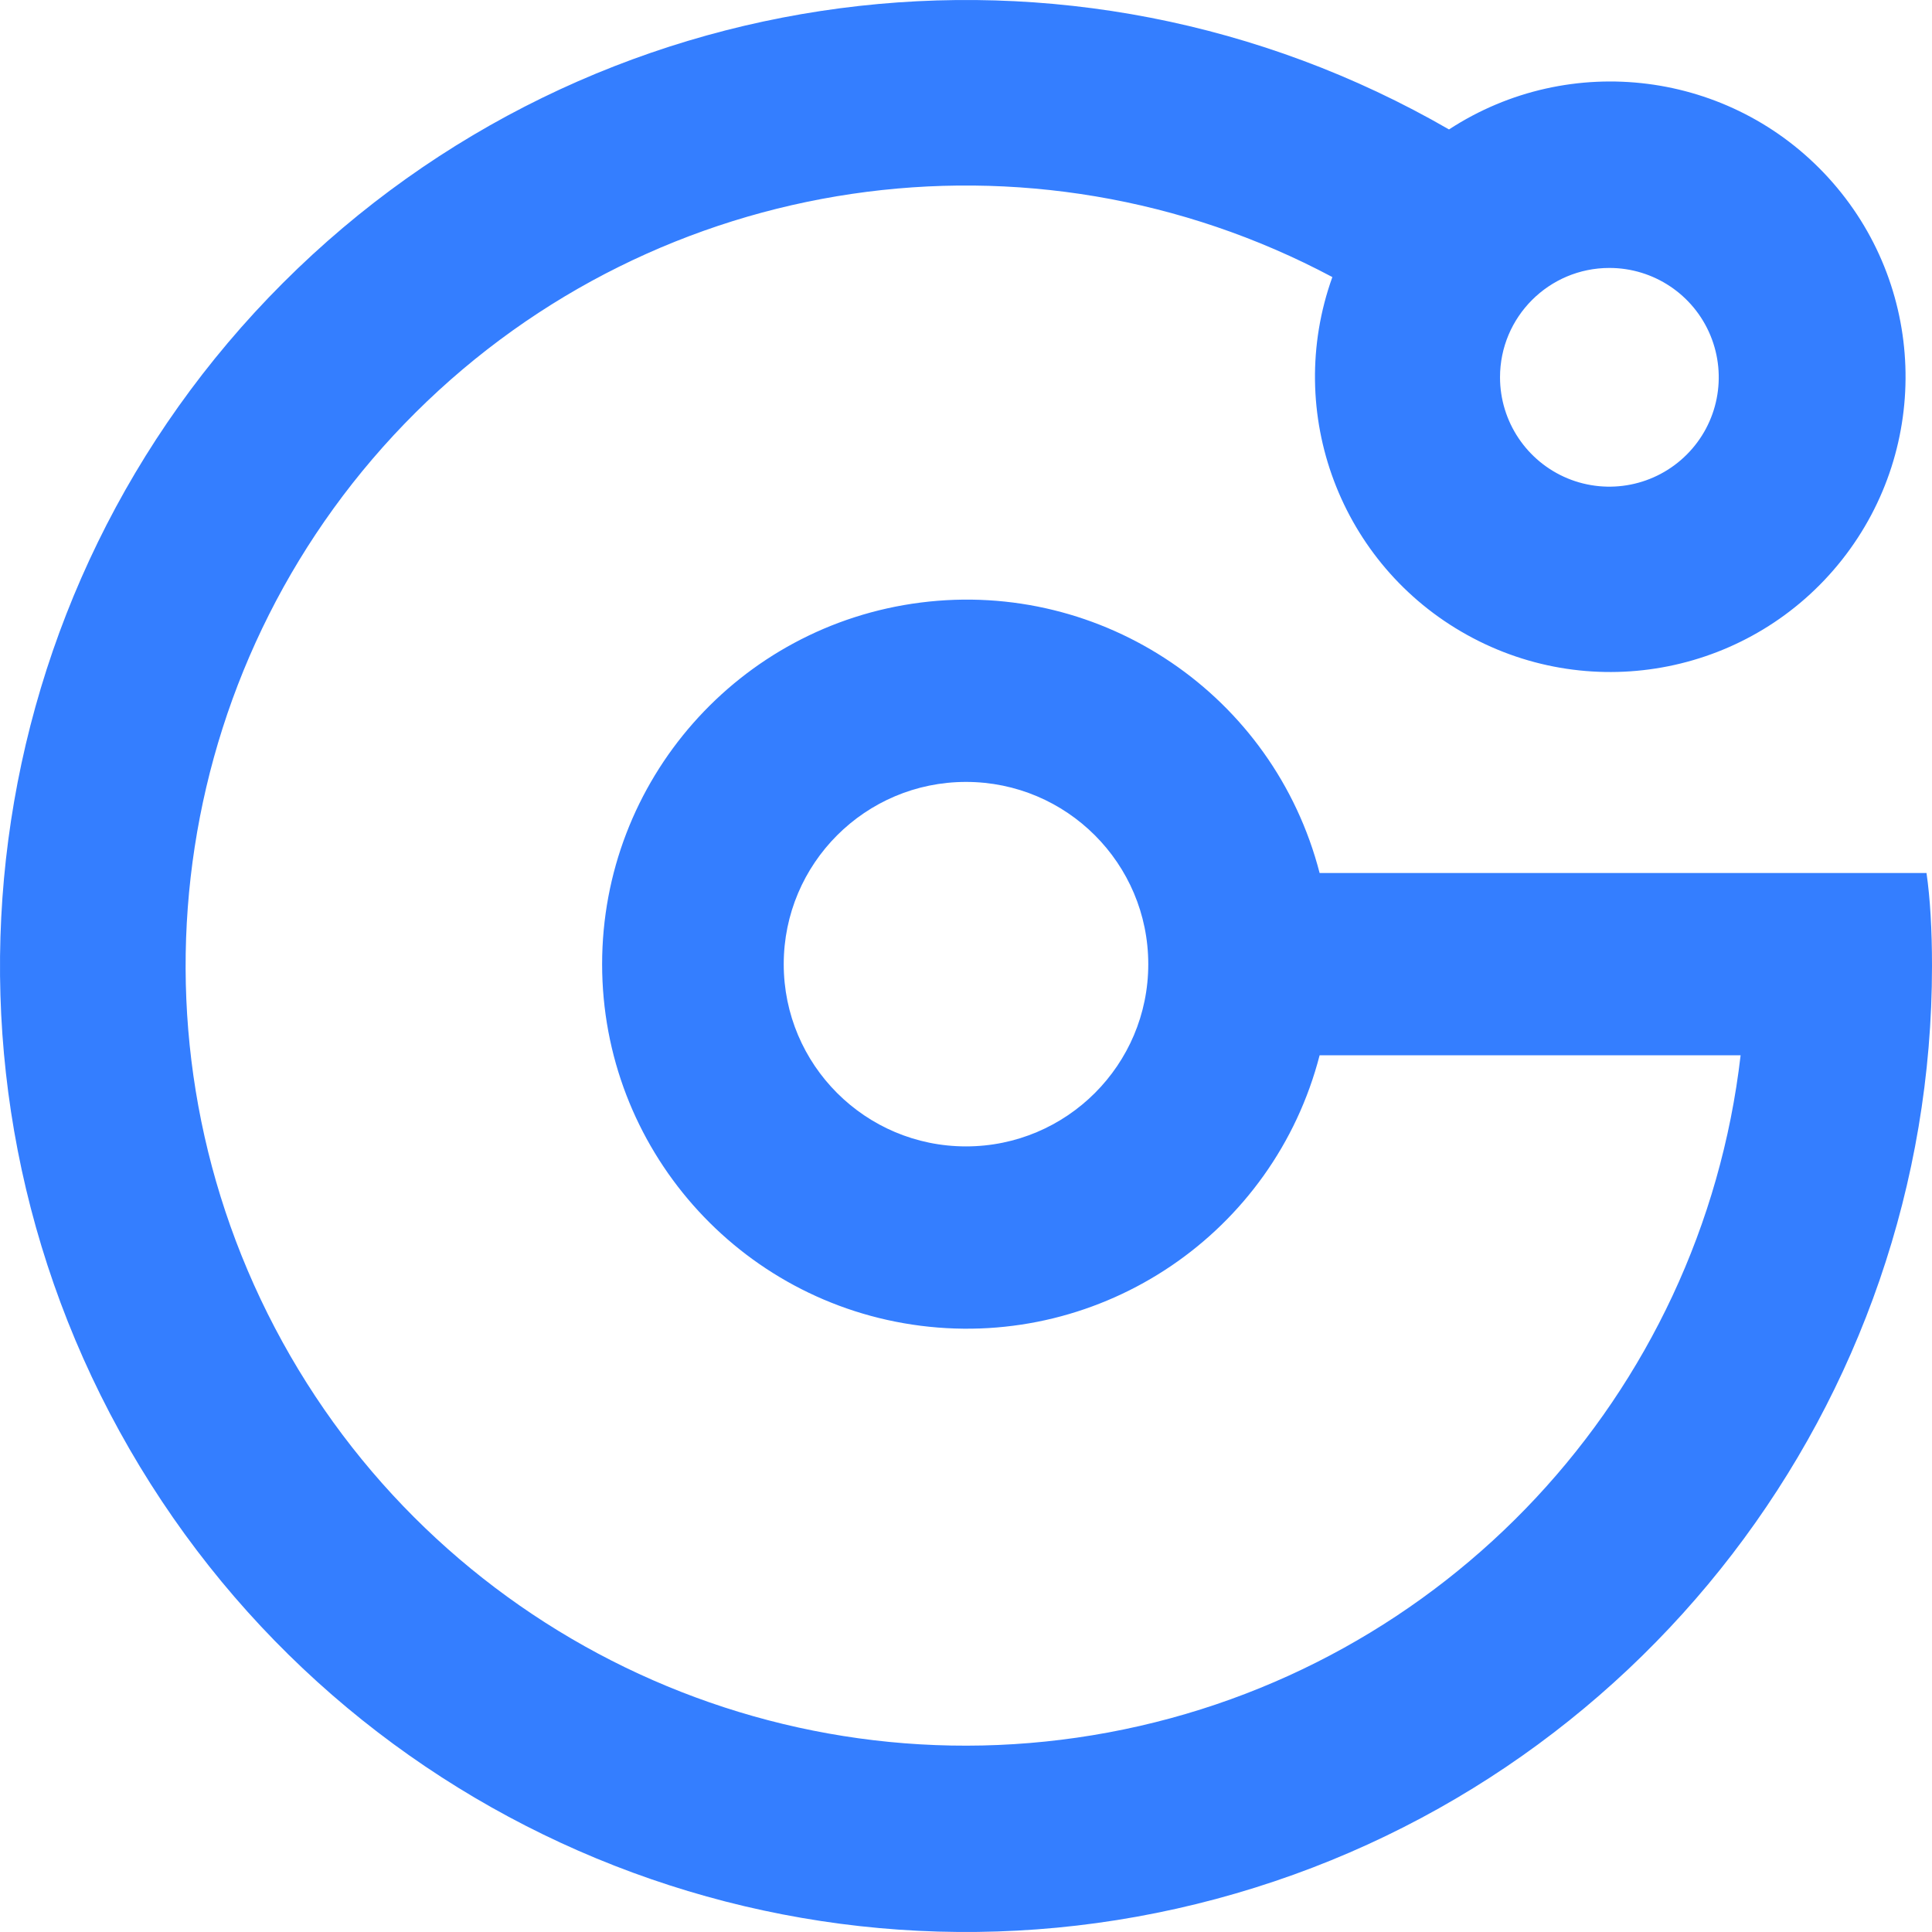 <svg width="32" height="32" viewBox="0 0 32 32" fill="none" xmlns="http://www.w3.org/2000/svg">
<path d="M31.909 14.46H21.857C21.097 11.516 18.266 9.597 15.25 9.98C12.234 10.363 9.973 12.929 9.973 15.97C9.973 19.01 12.234 21.576 15.25 21.959C18.266 22.342 21.097 20.422 21.857 17.479H28.83C28.178 23.11 23.932 27.658 18.358 28.695C12.785 29.732 7.187 27.015 4.554 21.995C1.92 16.975 2.866 10.825 6.887 6.829C10.908 2.833 17.064 1.925 22.068 4.589C21.259 6.844 22.203 9.354 24.299 10.516C26.394 11.679 29.023 11.152 30.509 9.272C31.994 7.392 31.899 4.712 30.283 2.943C28.667 1.173 26.007 0.835 24 2.144C17.729 -1.477 9.807 -0.434 4.687 4.686C-0.434 9.807 -1.477 17.728 2.144 23.999C5.765 30.27 13.146 33.328 20.141 31.453C27.136 29.579 32 23.241 32 16C32 15.396 31.97 14.883 31.909 14.46ZM16 18.988C14.333 18.988 12.981 17.637 12.981 15.97C12.981 14.302 14.333 12.951 16 12.951C17.667 12.951 19.019 14.302 19.019 15.97C19.019 17.637 17.667 18.988 16 18.988ZM26.657 4.438C27.389 4.438 28.05 4.879 28.33 5.556C28.61 6.233 28.456 7.012 27.937 7.53C27.419 8.048 26.64 8.203 25.963 7.923C25.287 7.642 24.845 6.982 24.845 6.249C24.845 5.249 25.656 4.438 26.657 4.438Z" fill="#347EFF"/>
</svg>
